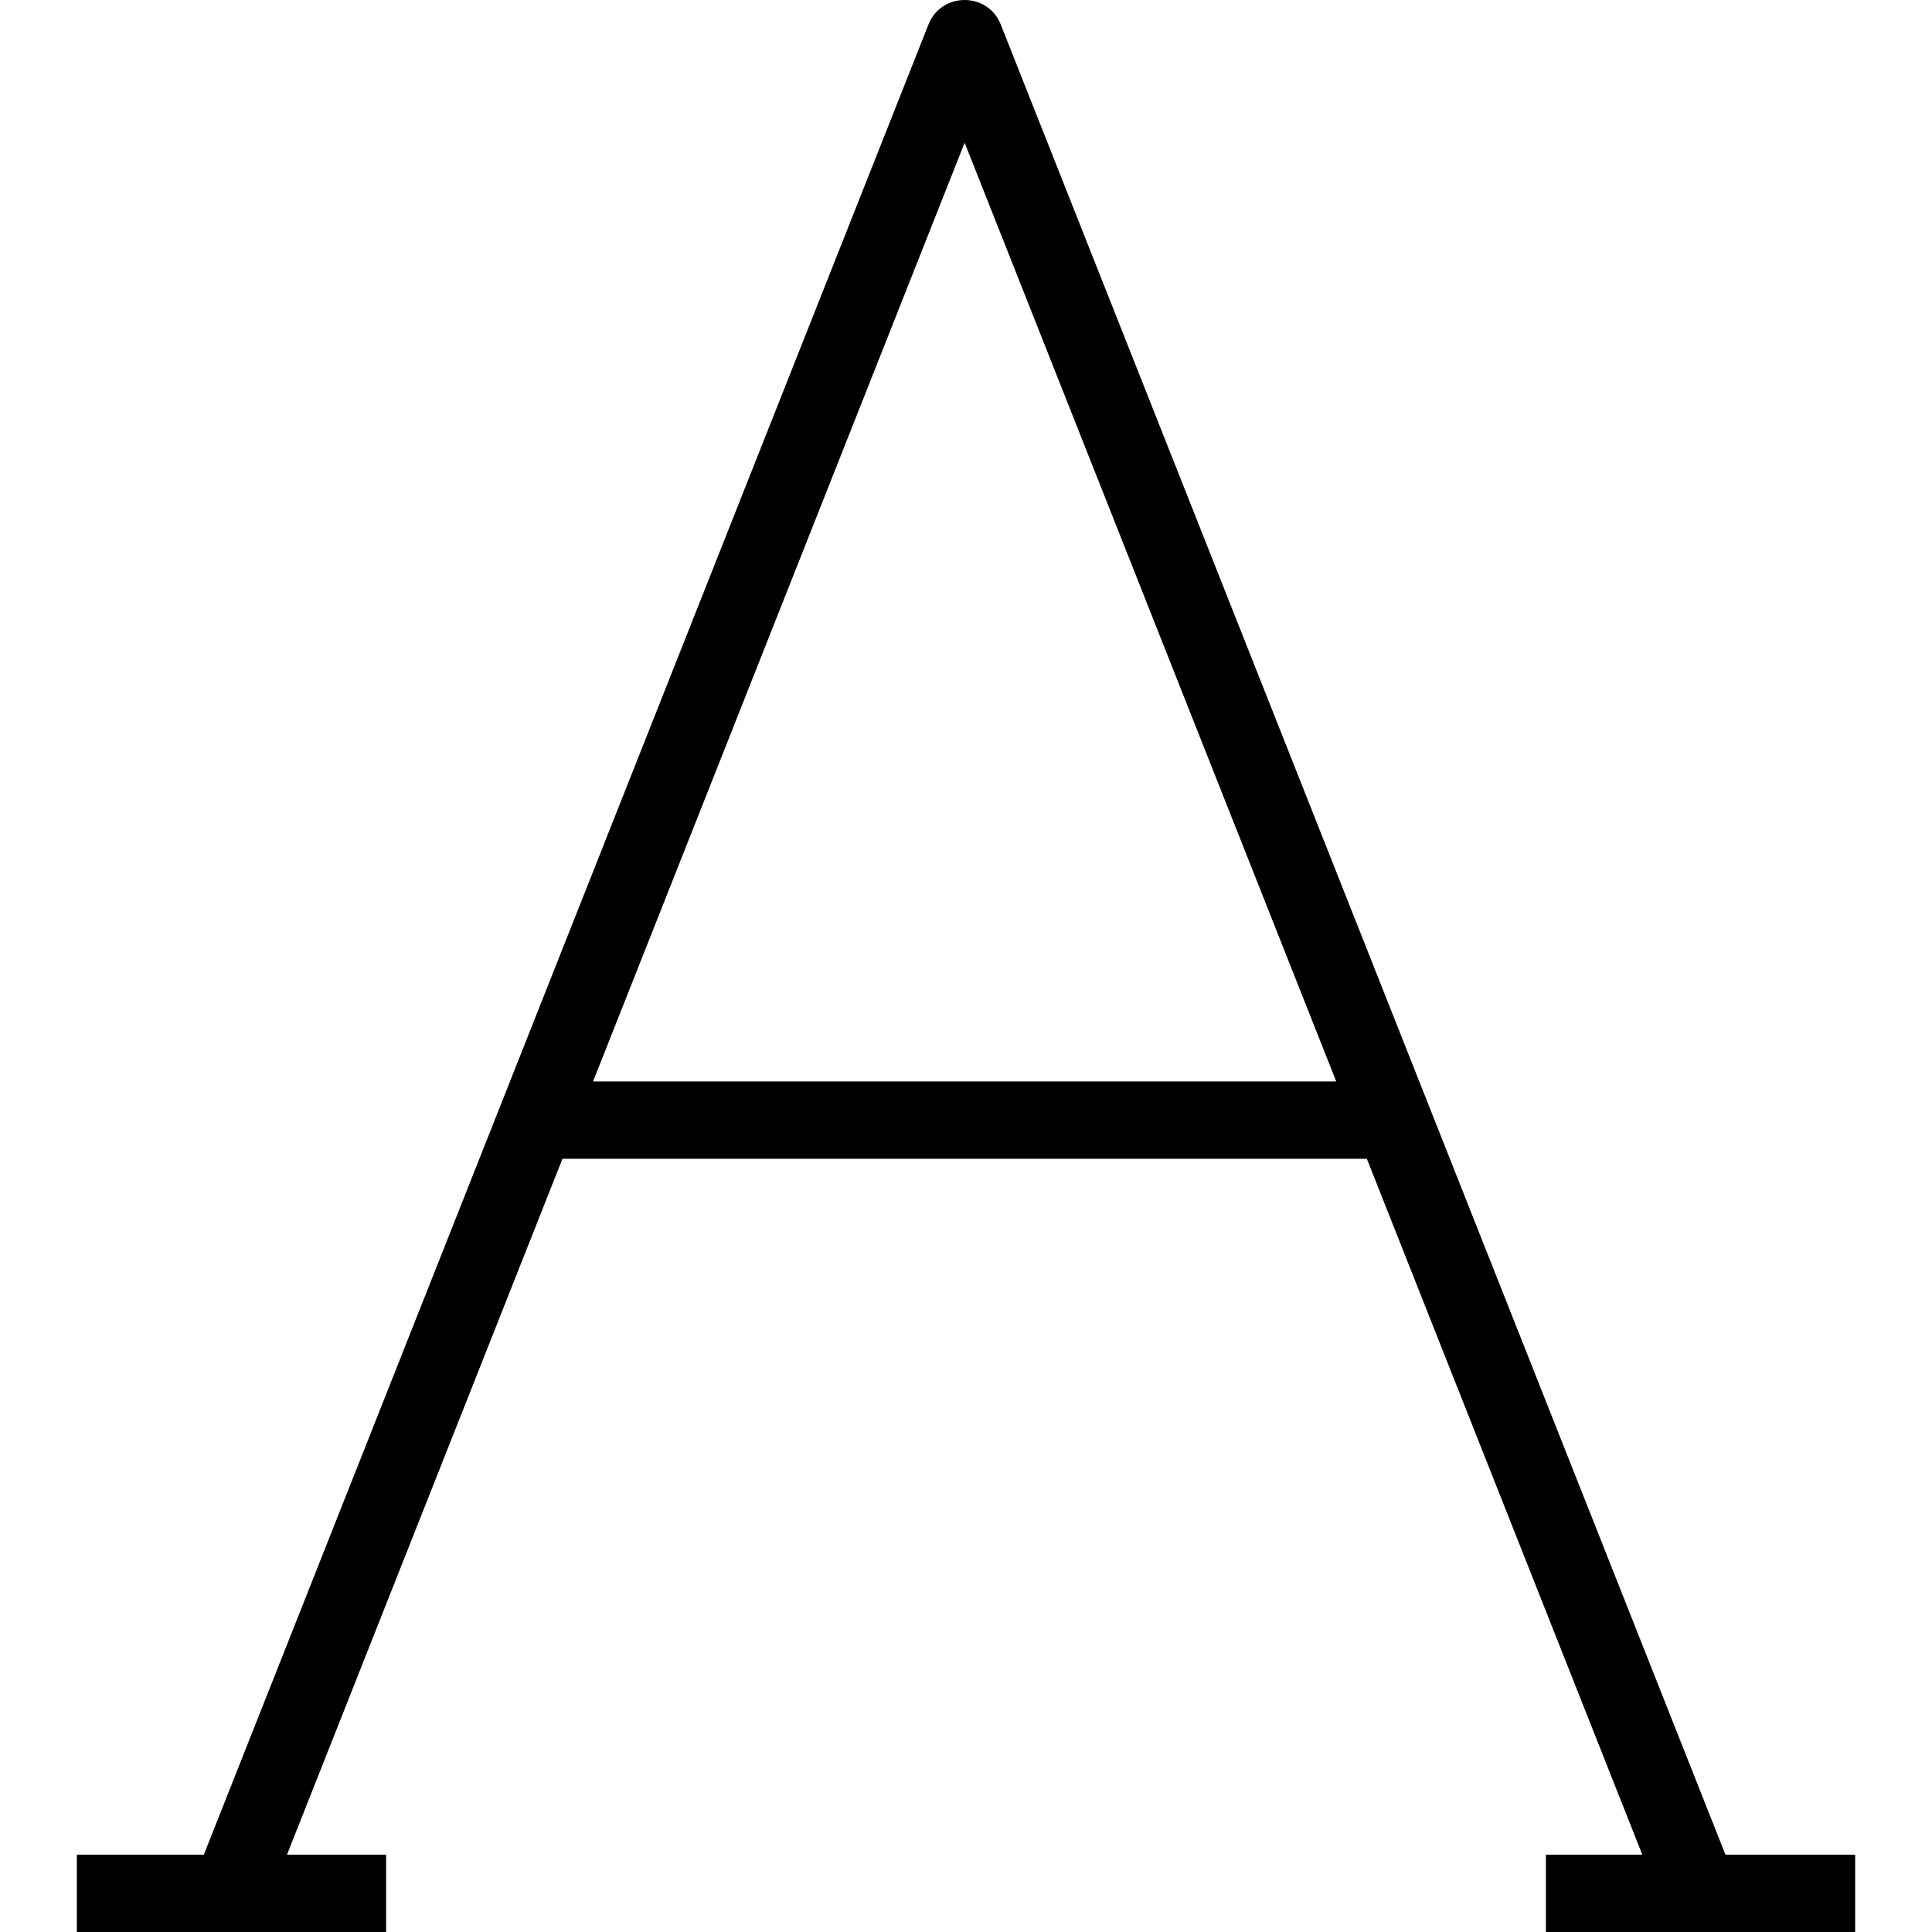 <?xml version="1.0" encoding="iso-8859-1"?>
<!-- Uploaded to: SVG Repo, www.svgrepo.com, Generator: SVG Repo Mixer Tools -->
<svg fill="#000000" height="800px" width="800px" version="1.1" id="Layer_1" xmlns="http://www.w3.org/2000/svg" xmlns:xlink="http://www.w3.org/1999/xlink" 
	 viewBox="0 0 512 512" xml:space="preserve">
<g>
	<g>
		<path d="M457.261,491.505L265.165,6.386C263.619,2.479,259.842,0,255.64,0c-4.202,0-7.979,2.435-9.525,6.342L54.02,491.505H20.362
			v20.49h81.961v-20.49H76.056l72.998-184.413h213.173l72.998,184.413h-25.548v20.49h40.559c0.023,0,0.044,0.005,0.066,0.005
			c0.018,0,0.035-0.005,0.052-0.005h41.283v-20.49H457.261z M157.164,286.602l98.476-248.78l98.477,248.78H157.164z"/>
	</g>
</g>
</svg>